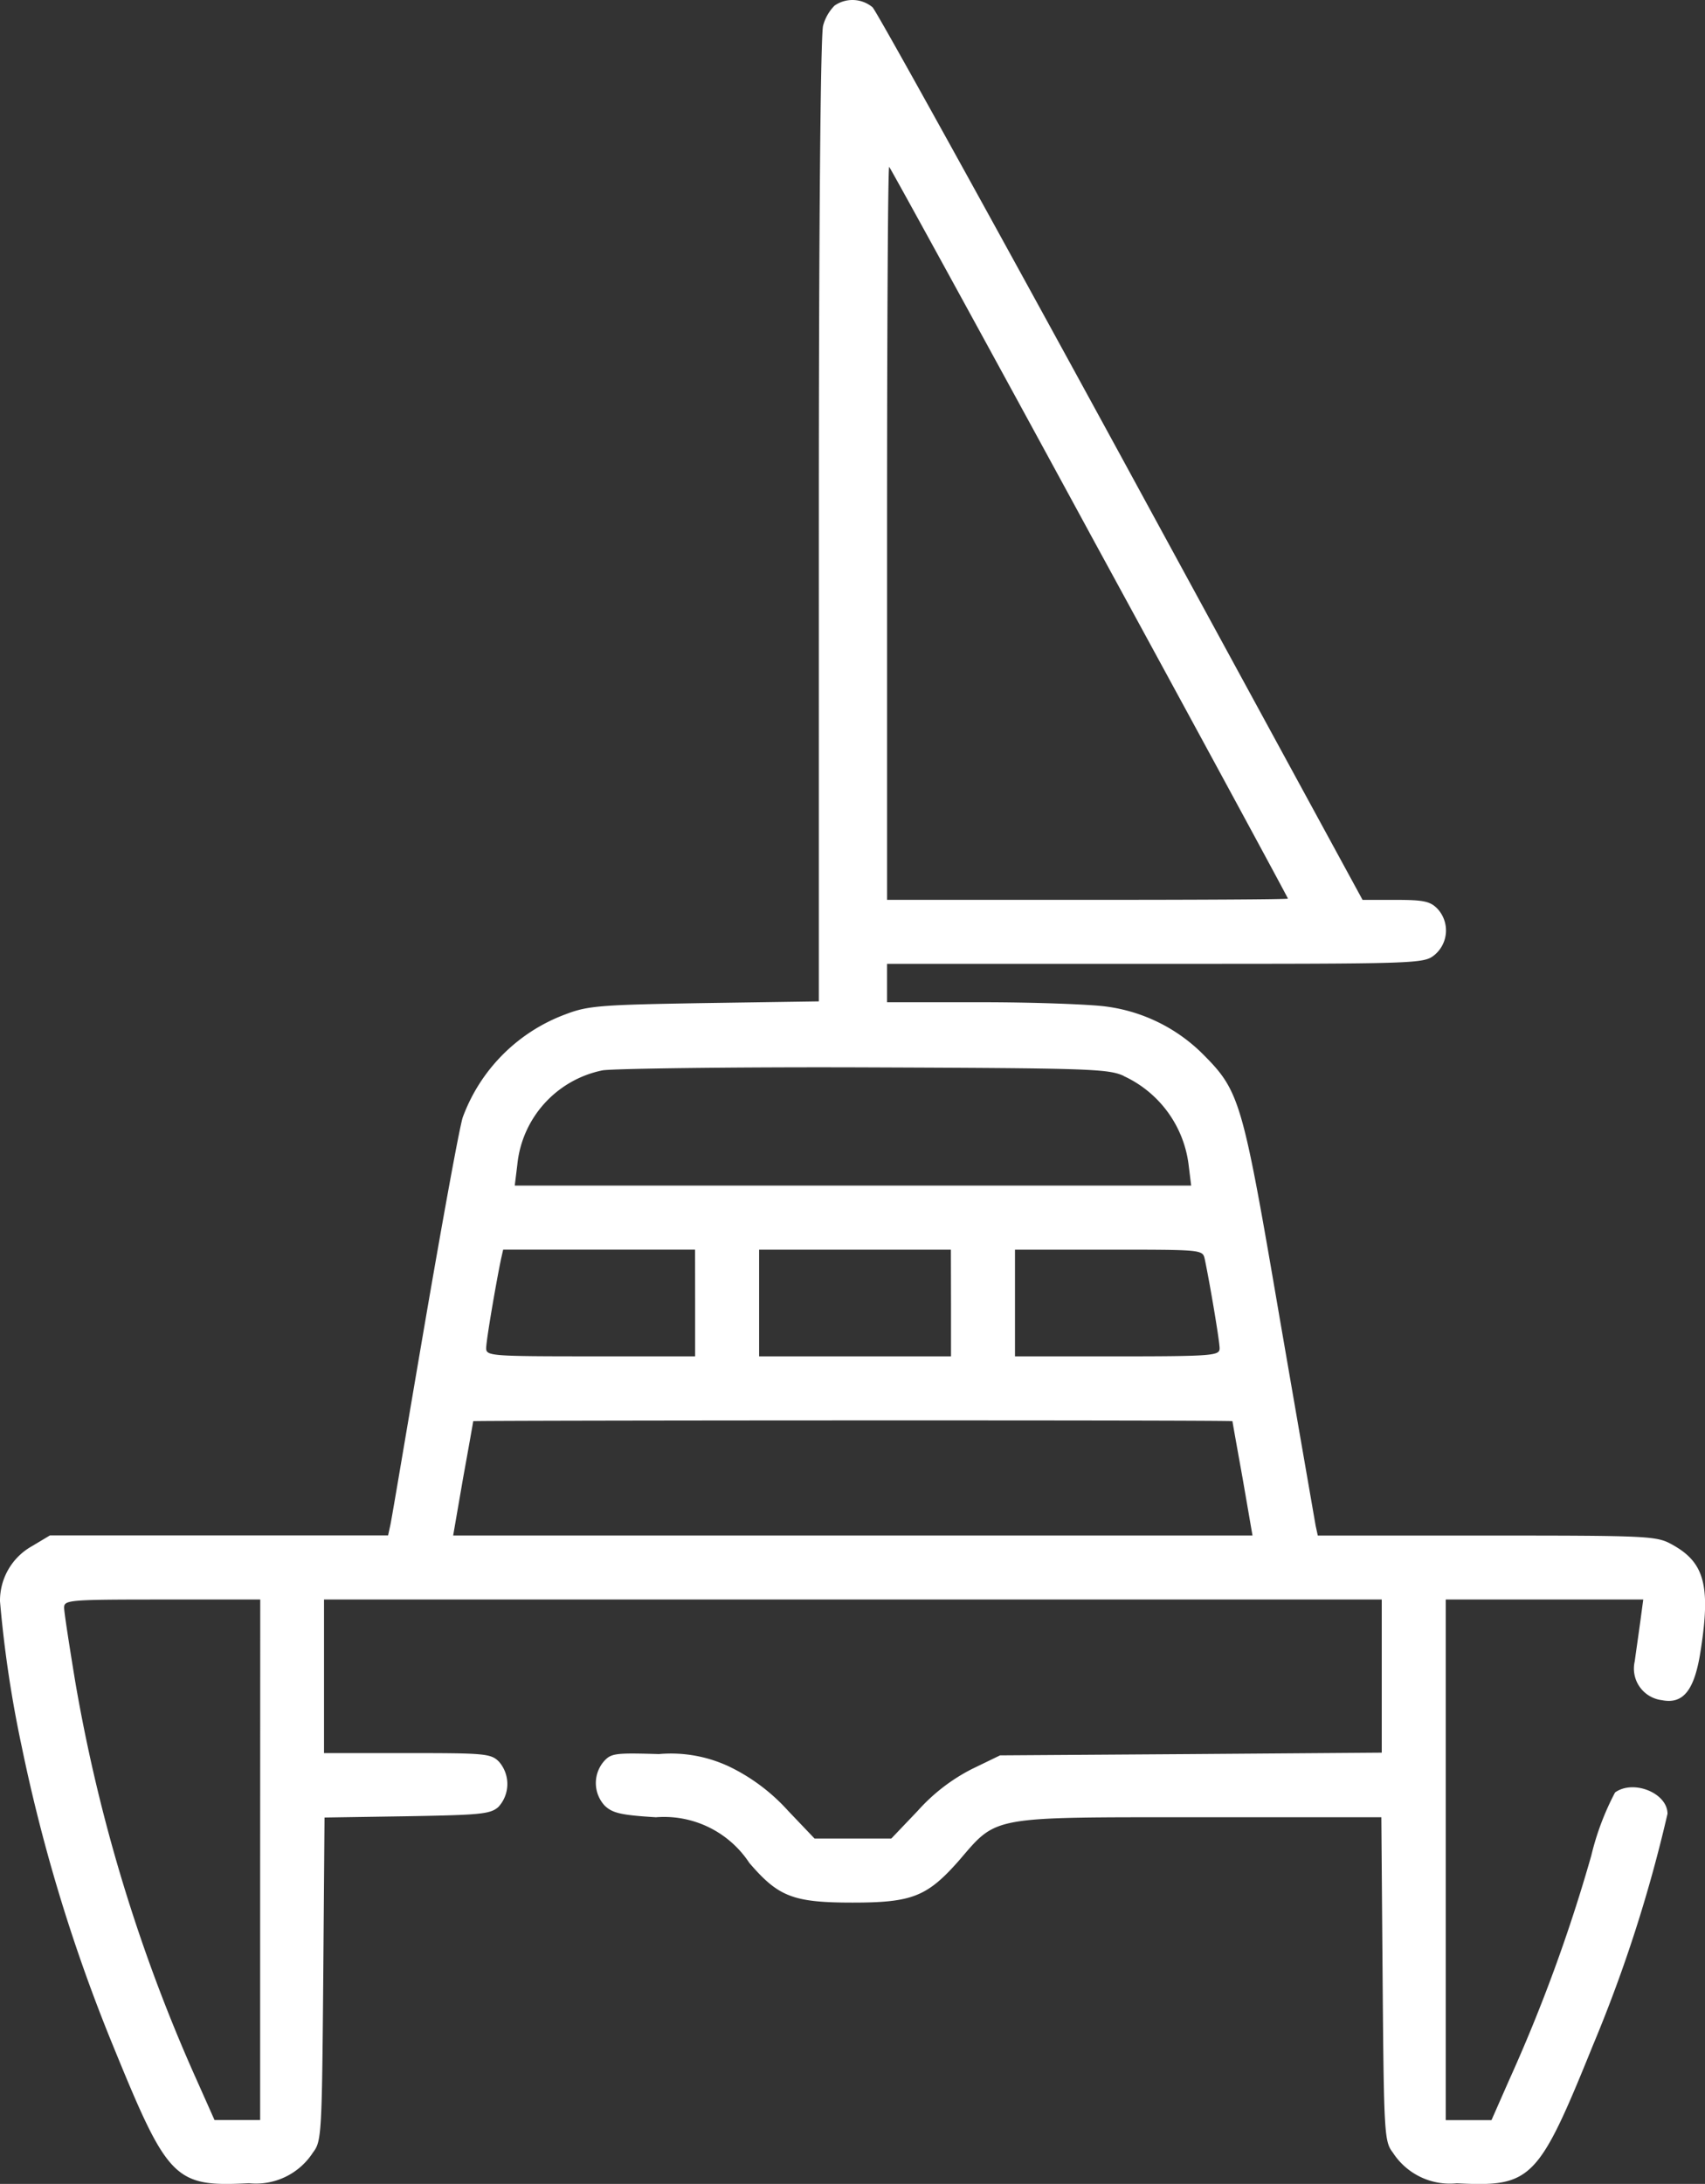 <svg xmlns="http://www.w3.org/2000/svg" xmlns:xlink="http://www.w3.org/1999/xlink" width="57.378" height="73.464" viewBox="0 0 57.378 73.464">
  <rect x="0" y="0" width="57.378" height="73.464" fill="#333333" stroke="none"/>
  <defs>
    <clipPath id="clip-path">
      <rect id="Rectangle_243" data-name="Rectangle 243" width="57.378" height="73.464" transform="translate(0 0)" fill="none"/>
    </clipPath>
  </defs>
  <g id="Group_276" data-name="Group 276" transform="translate(0 0.005)">
    <g id="Group_275" data-name="Group 275" transform="translate(0 -0.005)" clip-path="url(#clip-path)">
      <path id="Path_274" data-name="Path 274" d="M28.086.183A1.523,1.523,0,0,0,27.7.857c-.086.3-.144,6.731-.144,16.648V33.68l-3.832.057c-3.473.057-3.932.086-4.679.373a5.85,5.85,0,0,0-3.473,3.473c-.115.359-.689,3.516-1.292,7.032s-1.105,6.53-1.148,6.7l-.072.33H1.679l-.6.359A2.1,2.1,0,0,0,0,53.858a39.677,39.677,0,0,0,.732,4.894A56.715,56.715,0,0,0,3.8,68.8c1.851,4.535,2.067,4.765,4.578,4.636A2.283,2.283,0,0,0,10.534,72.4c.287-.373.3-.6.344-5.827l.043-5.439,2.784-.043c2.483-.043,2.8-.072,3.071-.316a1.14,1.14,0,0,0,.014-1.521c-.273-.273-.474-.287-3.086-.287h-2.8V53.8H46.5v5.152L40.07,59l-6.415.043-.947.459a6.237,6.237,0,0,0-1.823,1.406l-.89.933H27.412l-.89-.933A6.43,6.43,0,0,0,24.7,59.5a4.594,4.594,0,0,0-2.526-.5c-1.464-.043-1.607-.029-1.851.244a1.119,1.119,0,0,0,.029,1.493c.258.244.531.316,1.722.388a3.434,3.434,0,0,1,3.143,1.536c.976,1.134,1.464,1.335,3.473,1.335s2.512-.2,3.588-1.421c1.292-1.507,1.019-1.45,8.094-1.45h6.114l.043,5.439c.043,5.238.057,5.468.344,5.841a2.283,2.283,0,0,0,2.153,1.033c2.512.129,2.741-.1,4.578-4.636a48.164,48.164,0,0,0,2.512-7.793c0-.7-1.148-1.162-1.765-.718a9.049,9.049,0,0,0-.8,2.124,54.535,54.535,0,0,1-2.77,7.563l-.588,1.335H48.653V53.8H55.3l-.1.746c-.057.416-.144,1.019-.187,1.335a1.071,1.071,0,0,0,.919,1.306c.732.144,1.105-.359,1.306-1.708.33-2.138.115-2.913-.919-3.5-.56-.316-.632-.33-6.257-.33H44.347l-.072-.33c-.029-.172-.574-3.3-1.206-6.961-1.263-7.377-1.335-7.65-2.612-8.927a5.647,5.647,0,0,0-3.244-1.579c-.531-.072-2.411-.143-4.162-.143h-3.2V32.417h9.027c8.9,0,9.027,0,9.4-.3a1.073,1.073,0,0,0,.086-1.564c-.244-.244-.474-.287-1.406-.287H45.854L37.745,15.381C33.282,7.2,29.507.384,29.364.24A1.056,1.056,0,0,0,28.086.183m8.582,17.739c3.674,6.731,6.674,12.271,6.674,12.3s-3.028.043-6.745.043H29.852V17.893c0-6.8.029-12.328.072-12.285s3.086,5.583,6.745,12.314m1.148,18.27A3.8,3.8,0,0,1,40,39.176l.086.7H17.323l.086-.7A3.6,3.6,0,0,1,20.279,36c.33-.057,4.291-.115,8.783-.1,7.535.029,8.224.043,8.755.287M23.393,43.826V45.62H19.877c-3.358,0-3.516-.014-3.516-.273s.33-2.181.5-3l.072-.316h6.458Zm8.611,0V45.62H25.546V42.032H32Zm8.539-1.478c.172.818.5,2.756.5,3s-.158.273-3.444.273H34.157V42.032h3.157c3.157,0,3.157,0,3.229.316m.933,5.454c0,.029.158.9.344,1.937l.33,1.909h-26.9l.33-1.909c.187-1.033.344-1.909.344-1.937s25.546-.043,25.546,0M8.755,62.555V71.31H7.219l-.588-1.32a55.676,55.676,0,0,1-4.1-13.433c-.2-1.22-.373-2.325-.373-2.483,0-.258.158-.273,3.3-.273h3.3Z" transform="translate(0 0.005)" fill="#fff"/>
    </g>
  </g>
</svg>
